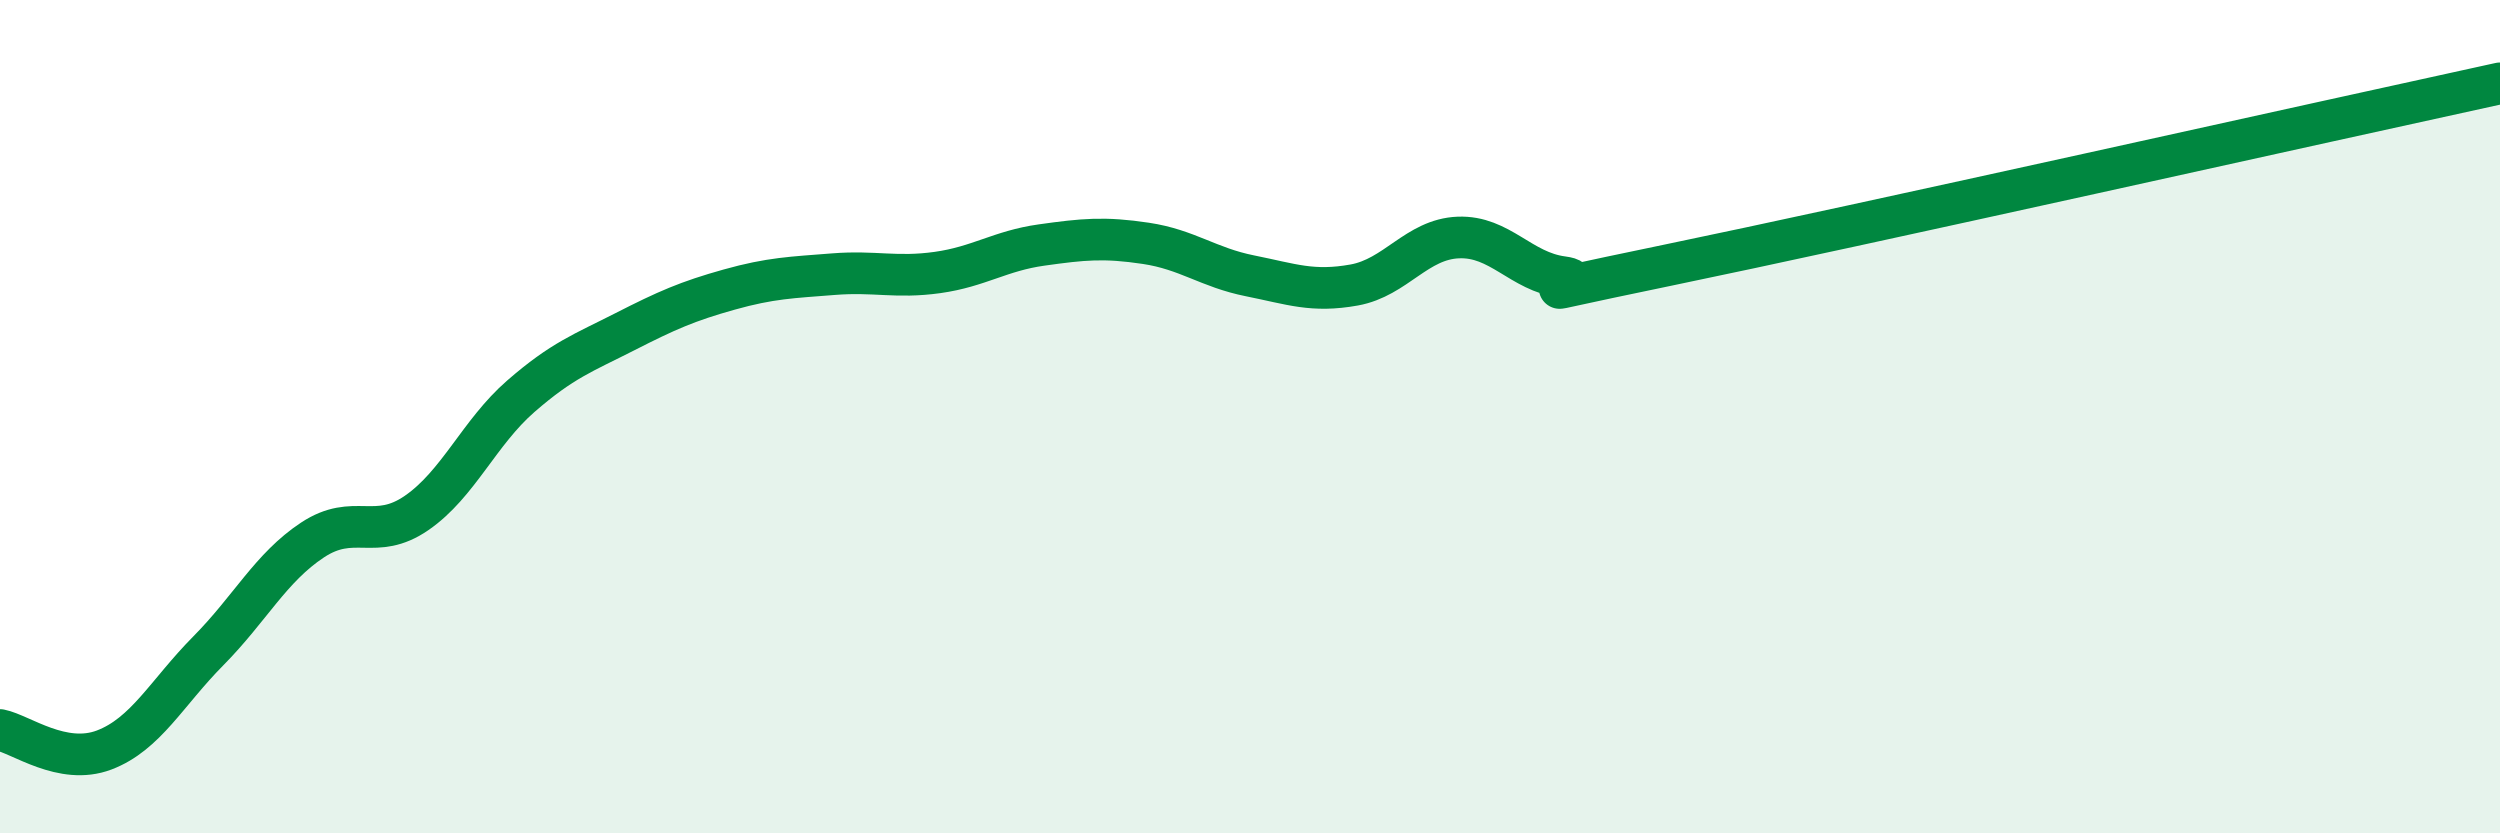 
    <svg width="60" height="20" viewBox="0 0 60 20" xmlns="http://www.w3.org/2000/svg">
      <path
        d="M 0,17.52 C 0.5,17.62 1.5,18.38 2.5,18 C 3.5,17.62 4,16.63 5,15.62 C 6,14.61 6.5,13.62 7.5,12.96 C 8.5,12.3 9,13 10,12.31 C 11,11.62 11.5,10.38 12.5,9.51 C 13.5,8.64 14,8.47 15,7.96 C 16,7.45 16.5,7.23 17.5,6.95 C 18.5,6.67 19,6.66 20,6.58 C 21,6.5 21.5,6.68 22.5,6.54 C 23.5,6.4 24,6.02 25,5.88 C 26,5.74 26.5,5.69 27.5,5.84 C 28.5,5.99 29,6.42 30,6.62 C 31,6.82 31.5,7.02 32.5,6.84 C 33.5,6.66 34,5.74 35,5.7 C 36,5.66 36.5,6.52 37.5,6.65 C 38.5,6.78 35.5,7.3 40,6.37 C 44.5,5.44 56,2.87 60,2L60 20L0 20Z"
        fill="#008740"
        opacity="0.1"
        stroke-linecap="round"
        stroke-linejoin="round"
      />
      <path
        d="M 0,17.52 C 0.5,17.62 1.5,18.38 2.5,18 C 3.5,17.62 4,16.63 5,15.62 C 6,14.61 6.5,13.62 7.5,12.96 C 8.5,12.3 9,13 10,12.31 C 11,11.62 11.5,10.38 12.5,9.51 C 13.5,8.64 14,8.47 15,7.96 C 16,7.45 16.5,7.23 17.5,6.95 C 18.5,6.67 19,6.66 20,6.58 C 21,6.5 21.5,6.68 22.5,6.54 C 23.5,6.4 24,6.02 25,5.88 C 26,5.74 26.5,5.69 27.5,5.84 C 28.5,5.99 29,6.42 30,6.62 C 31,6.82 31.5,7.02 32.5,6.84 C 33.5,6.66 34,5.74 35,5.7 C 36,5.66 36.5,6.52 37.5,6.65 C 38.5,6.78 35.5,7.3 40,6.37 C 44.5,5.44 56,2.87 60,2"
        stroke="#008740"
        stroke-width="1"
        fill="none"
        stroke-linecap="round"
        stroke-linejoin="round"
      />
    </svg>
  